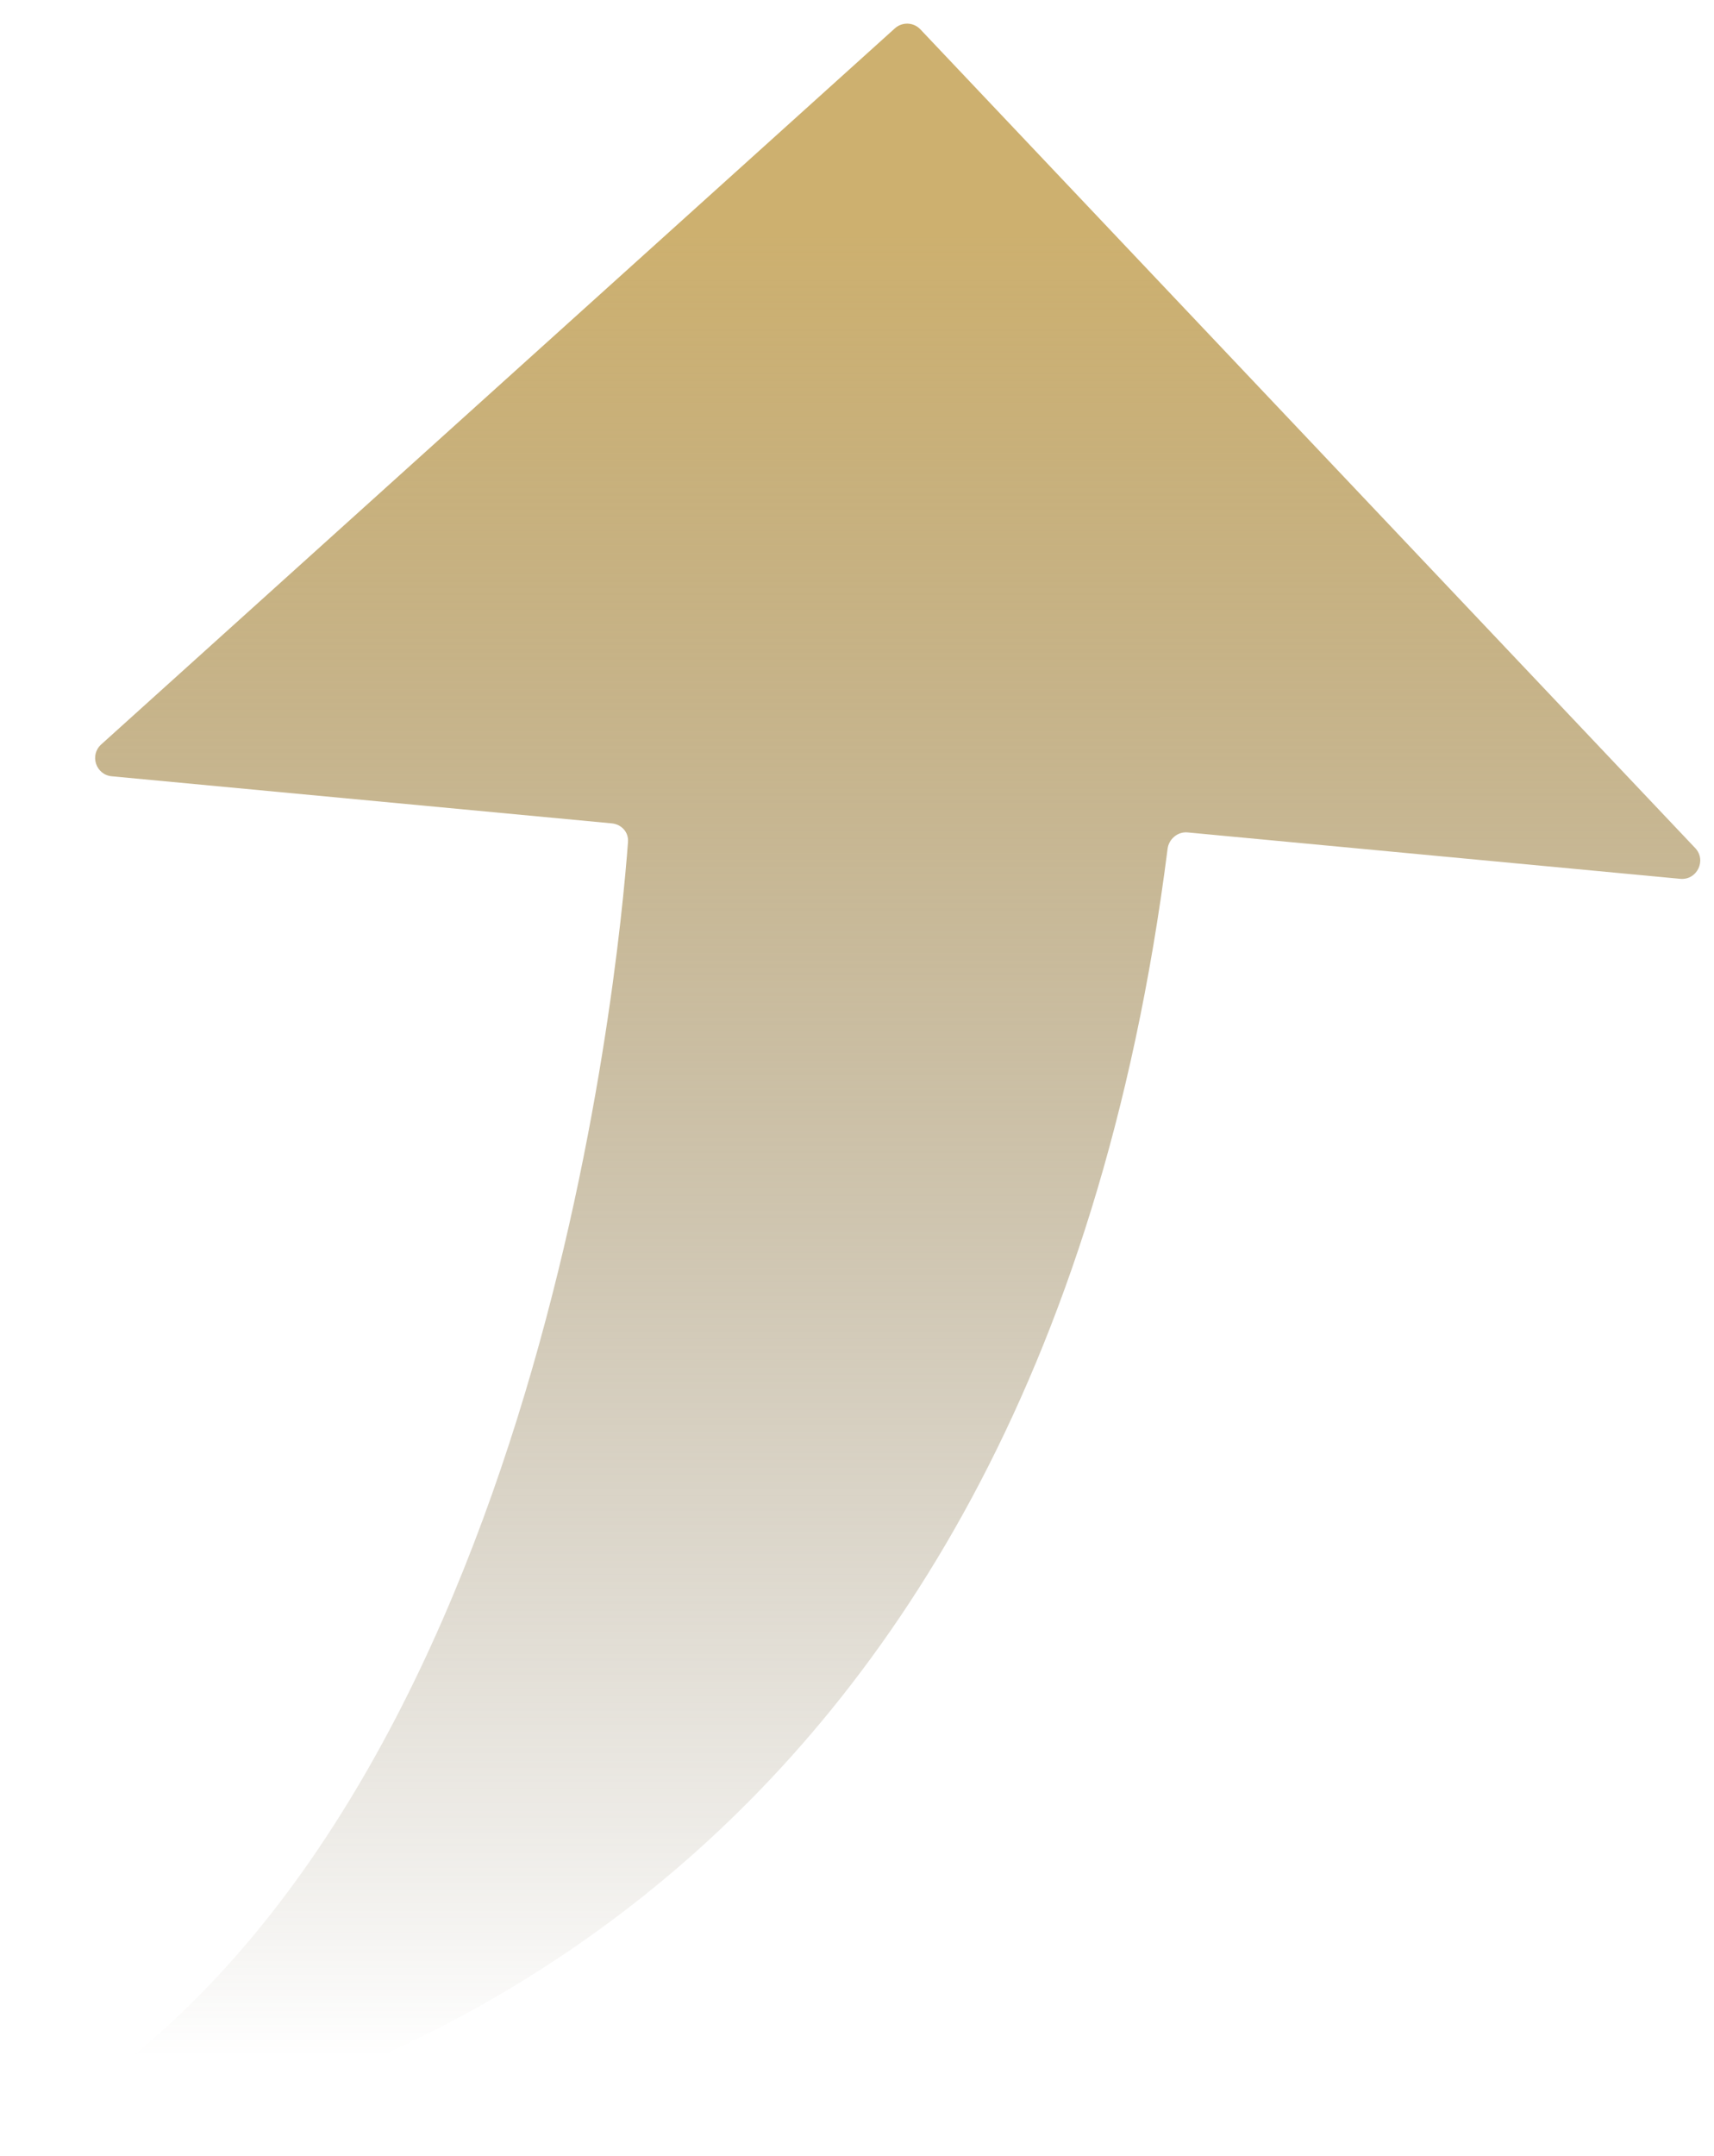 <svg width="35" height="44" viewBox="0 0 35 44" fill="none" xmlns="http://www.w3.org/2000/svg">
<path d="M18.794 0.599C18.655 0.452 18.424 0.443 18.273 0.579L2.066 15.194C1.825 15.412 1.958 15.812 2.281 15.843L12.49 16.804C12.689 16.822 12.838 16.982 12.824 17.181C12.627 19.844 10.972 37.219 0.862 43.265C0.513 43.473 0.645 43.993 1.047 43.934C6.263 43.178 21.071 39.115 23.842 17.325C23.867 17.124 24.048 16.97 24.25 16.989L34.31 17.936C34.653 17.968 34.853 17.558 34.616 17.308L18.794 0.599Z" fill="url(#paint0_linear_73_2126)"/>
<defs>
<linearGradient id="paint0_linear_73_2126" x1="7.073" y1="4.781" x2="7.074" y2="42" gradientUnits="userSpaceOnUse">
<stop stop-color="#CDB06F"/>
<stop offset="1" stop-color="#675838" stop-opacity="0"/>
</linearGradient>
</defs>
</svg>
